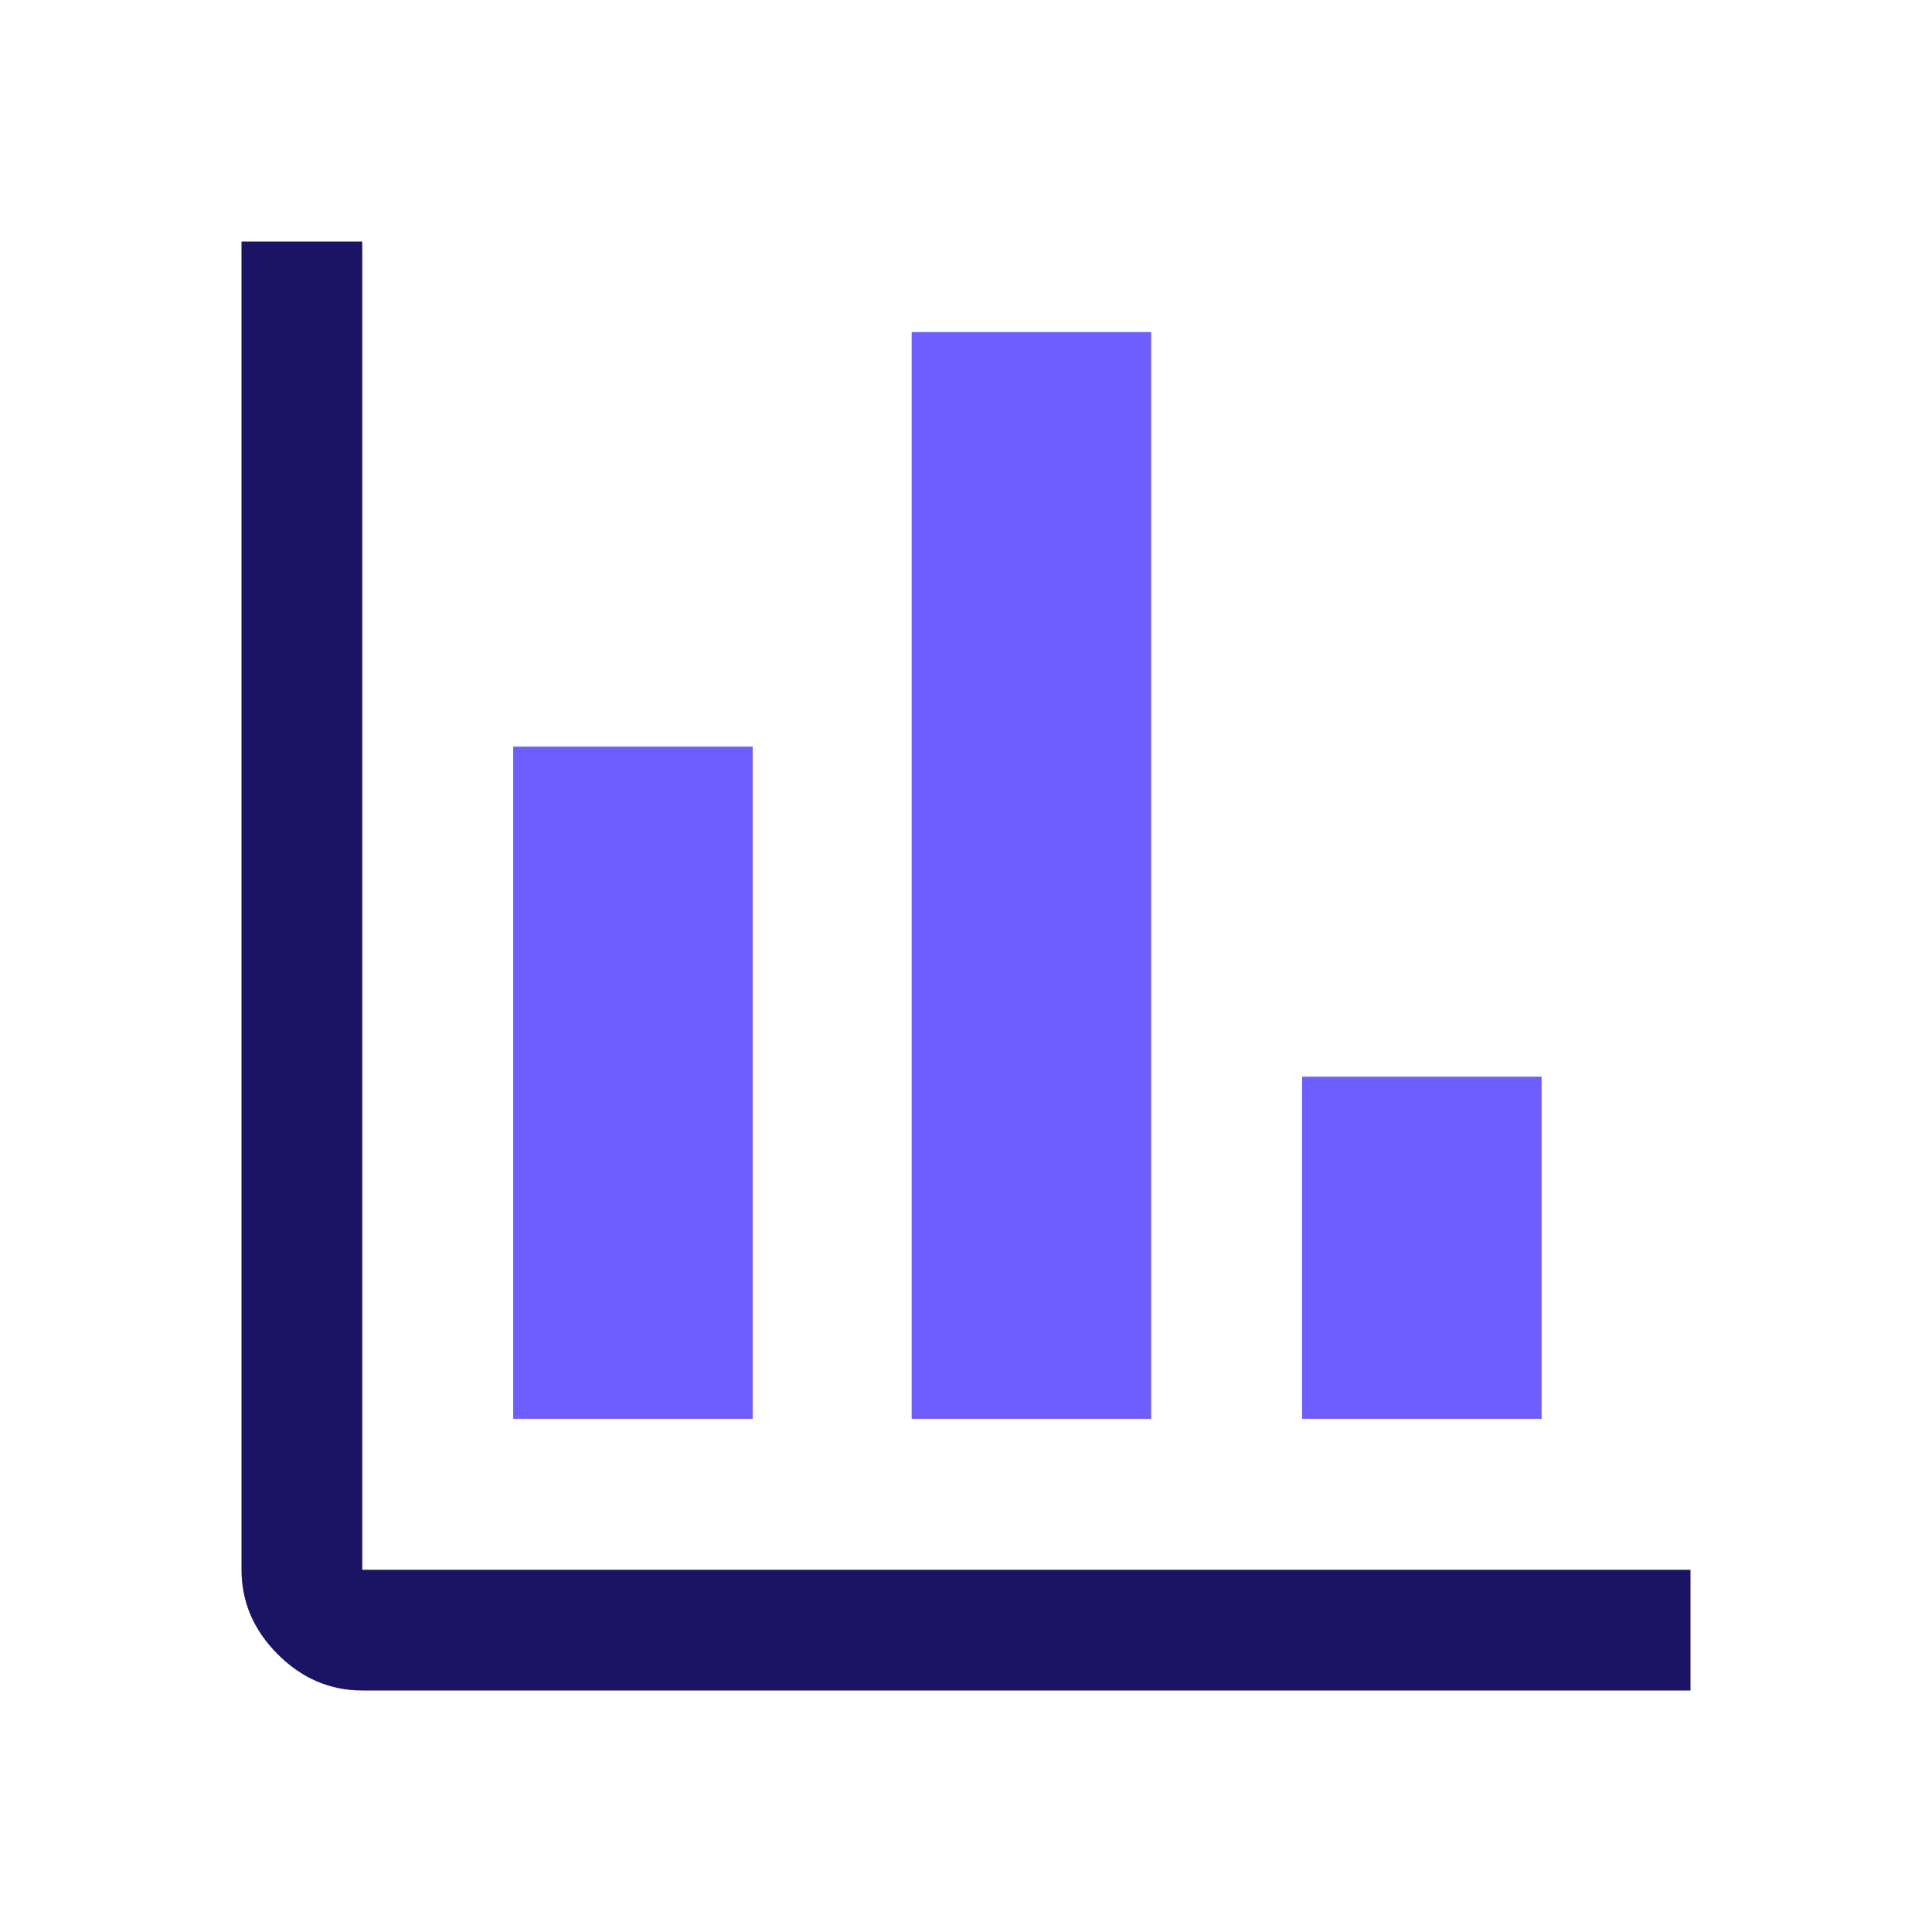 <?xml version="1.0" encoding="UTF-8"?> <svg xmlns="http://www.w3.org/2000/svg" width="32" height="32" viewBox="0 0 32 32" fill="none"><path d="M6 28C5.467 28 5 27.8 4.6 27.4C4.2 27 4 26.533 4 26V4H6V26H28V28H6Z" fill="#1B1464"></path><path d="M8.5 12.366V23.5H12.467V12.366H8.5Z" fill="#6F5EFF"></path><path d="M15.1 5.5V23.5H19.067V5.5H15.1Z" fill="#6F5EFF"></path><path d="M21.567 17.833V23.5H25.534V17.833H21.567Z" fill="#6F5EFF"></path></svg> 